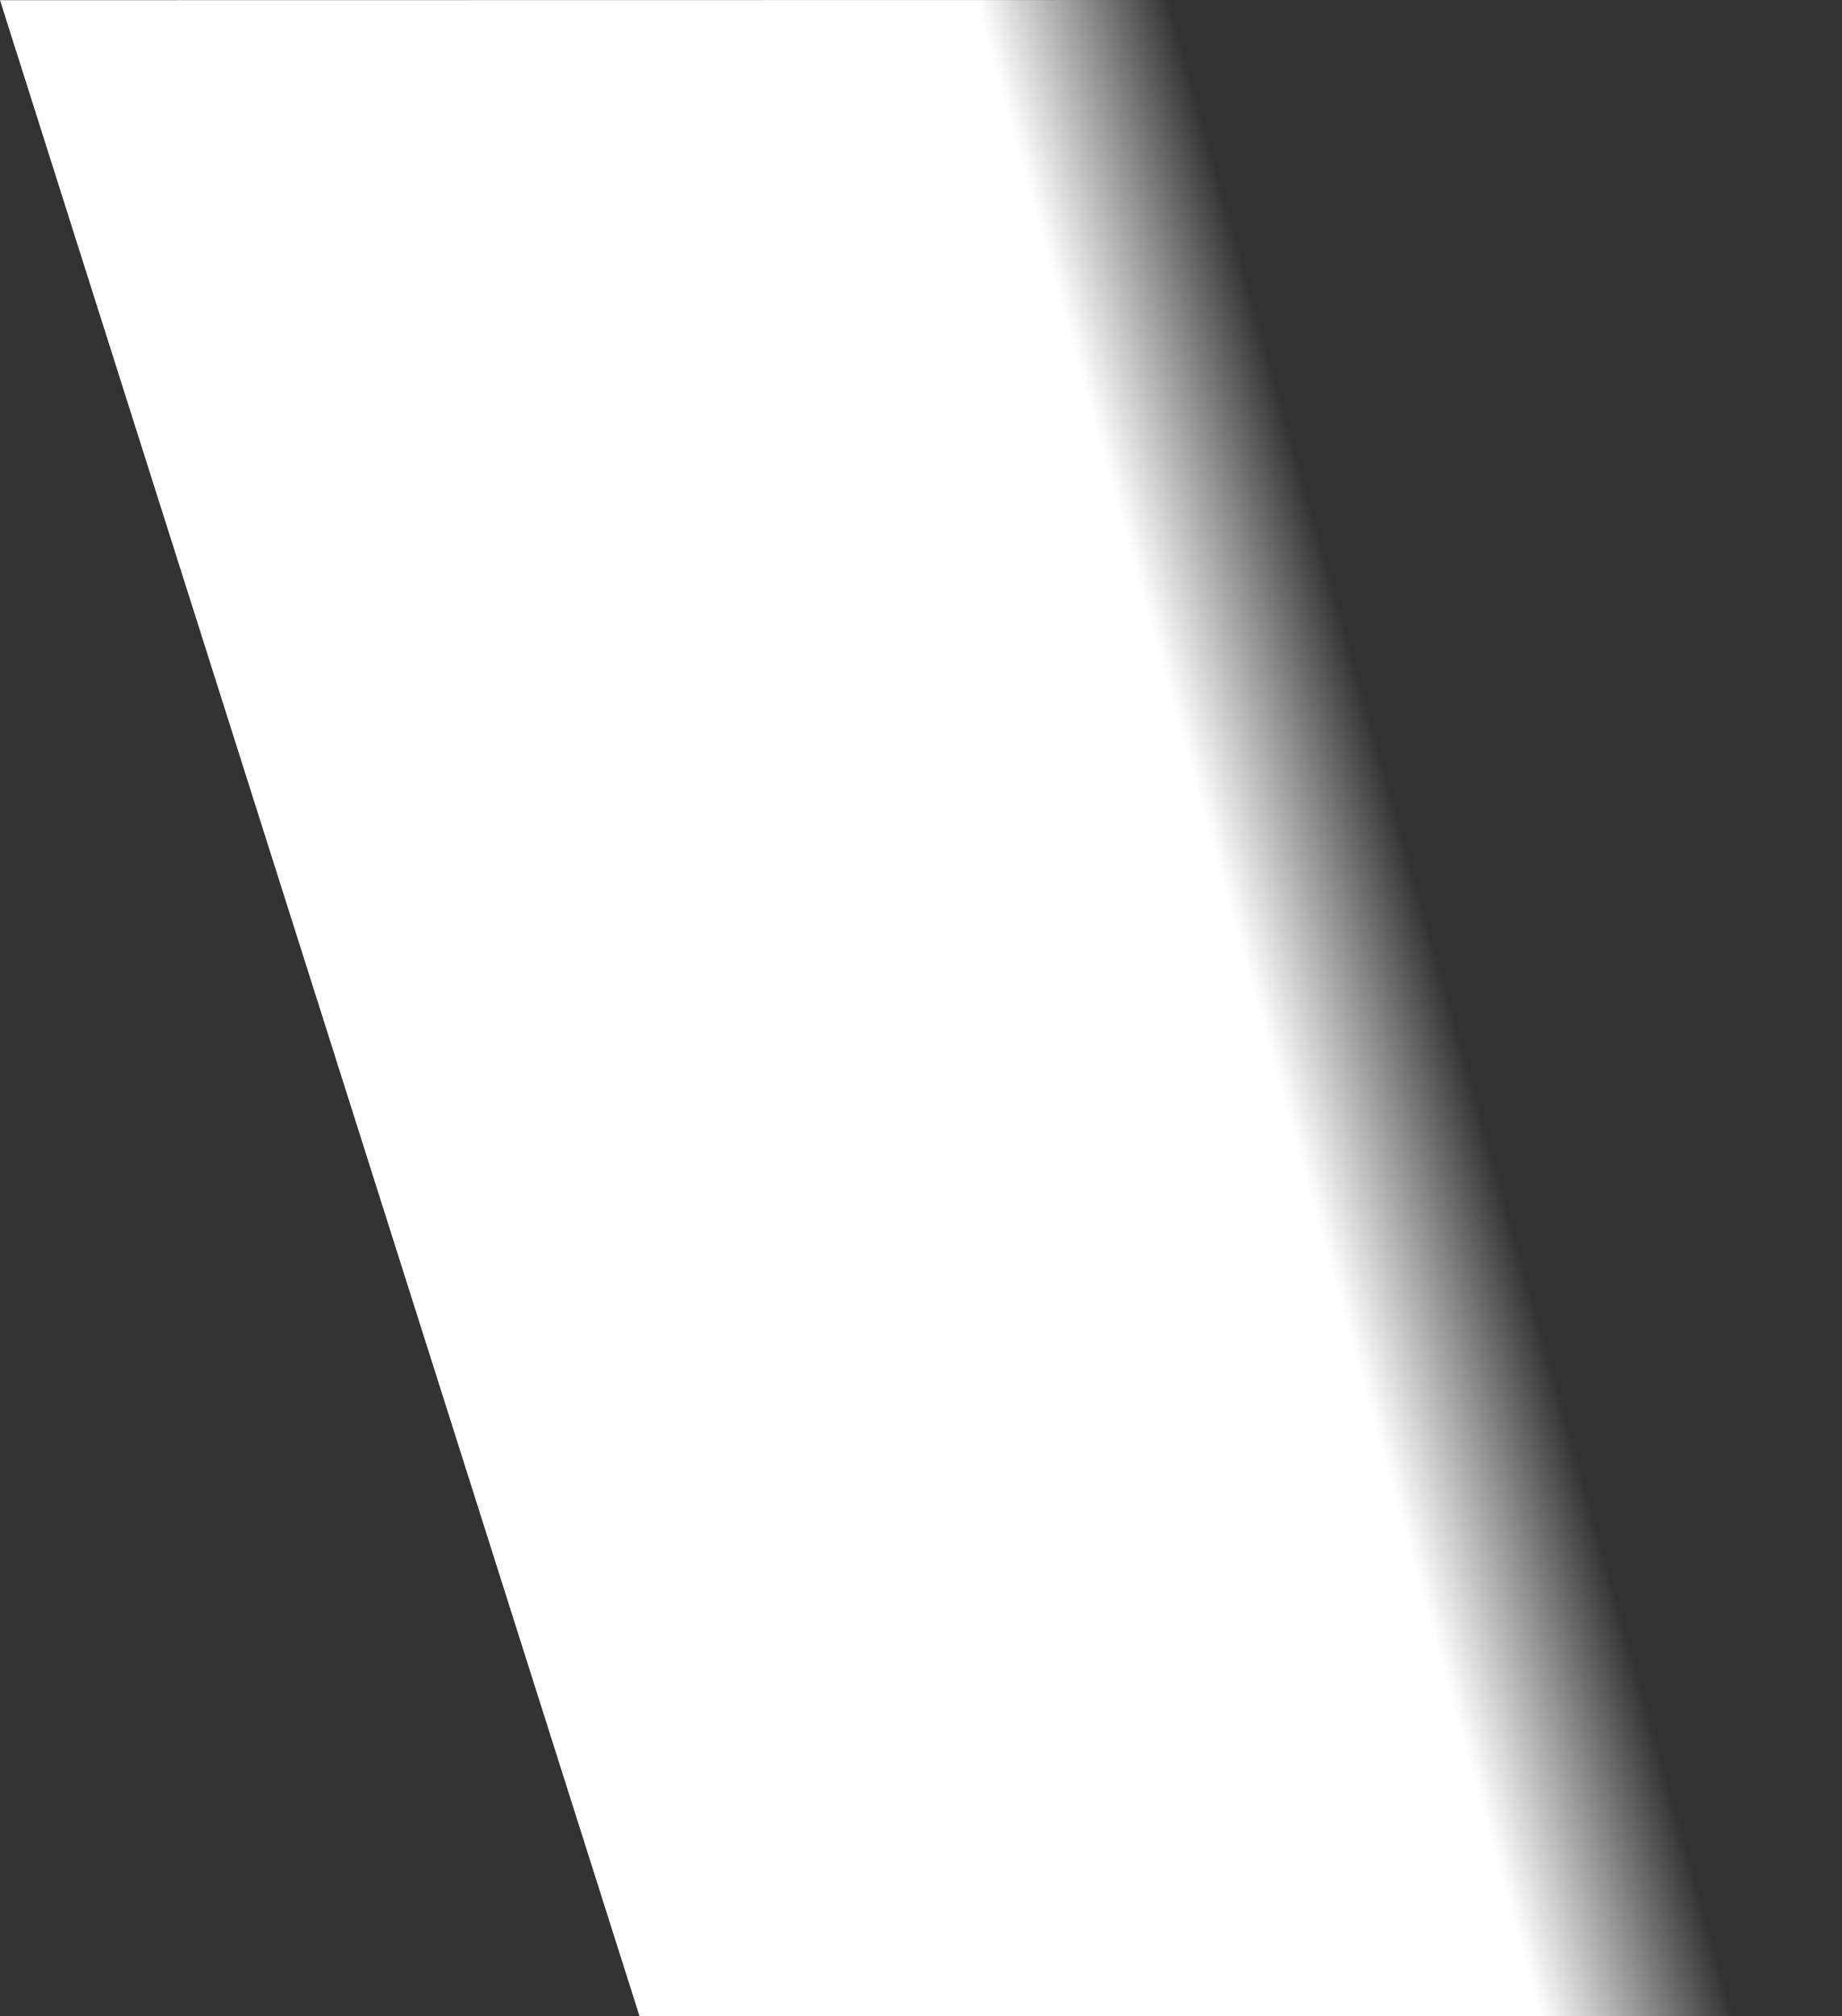 <?xml version="1.0" encoding="UTF-8" standalone="no"?>
<!-- Created with Inkscape (http://www.inkscape.org/) -->

<svg
   xmlns:dc="http://purl.org/dc/elements/1.1/"
   xmlns:cc="http://creativecommons.org/ns#"
   xmlns:rdf="http://www.w3.org/1999/02/22-rdf-syntax-ns#"
   xmlns:svg="http://www.w3.org/2000/svg"
   xmlns="http://www.w3.org/2000/svg"
   xmlns:sodipodi="http://sodipodi.sourceforge.net/DTD/sodipodi-0.dtd"
   xmlns:inkscape="http://www.inkscape.org/namespaces/inkscape"
   version="1.1"
   id="svg5834"
   width="885.521"
   height="969.15"
   viewBox="0 0 885.521 969.15"
   sodipodi:docname="skewBox4.svg"
   inkscape:version="0.92.3 (2405546, 2018-03-11)">
  <rect x="0" y="0" width="885.521" height="969.15" fill="#333333" stroke="none"/>
  <defs
     id="defs5838" />
  <sodipodi:namedview
     pagecolor="#ffffff"
     bordercolor="#666666"
     borderopacity="1"
     objecttolerance="10"
     gridtolerance="10"
     guidetolerance="10"
     inkscape:pageopacity="0"
     inkscape:pageshadow="2"
     inkscape:window-width="1920"
     inkscape:window-height="1027"
     id="namedview5836"
     showgrid="false"
     inkscape:zoom="10.259501"
     inkscape:cx="-24.391713"
     inkscape:cy="963.68329"
     inkscape:window-x="0"
     inkscape:window-y="0"
     inkscape:window-maximized="1"
     inkscape:current-layer="svg5834" />
    <defs>
        <linearGradient id="gradSkew4" x1="0%" y1="0%" x2="100%" y2="0%"
                        gradientTransform="rotate(342.4)">
            <stop offset="50%" style="stop-color:rgb(255,255,255); stop-opacity:1"/>
            <stop offset="60%" style="stop-color:rgb(255,255,255);stop-opacity:0"/>
        </linearGradient>
    </defs>
  <path
     style="fill:url(#gradSkew4);fill-opacity:1;stroke:none;stroke-width:1px;stroke-linecap:butt;stroke-linejoin:miter;stroke-opacity:1"
     d="M 0,0.097 307.422,969.15 H 885.521 L 578.001,0 Z"
     id="path6387"
     inkscape:connector-curvature="0" />
</svg>
